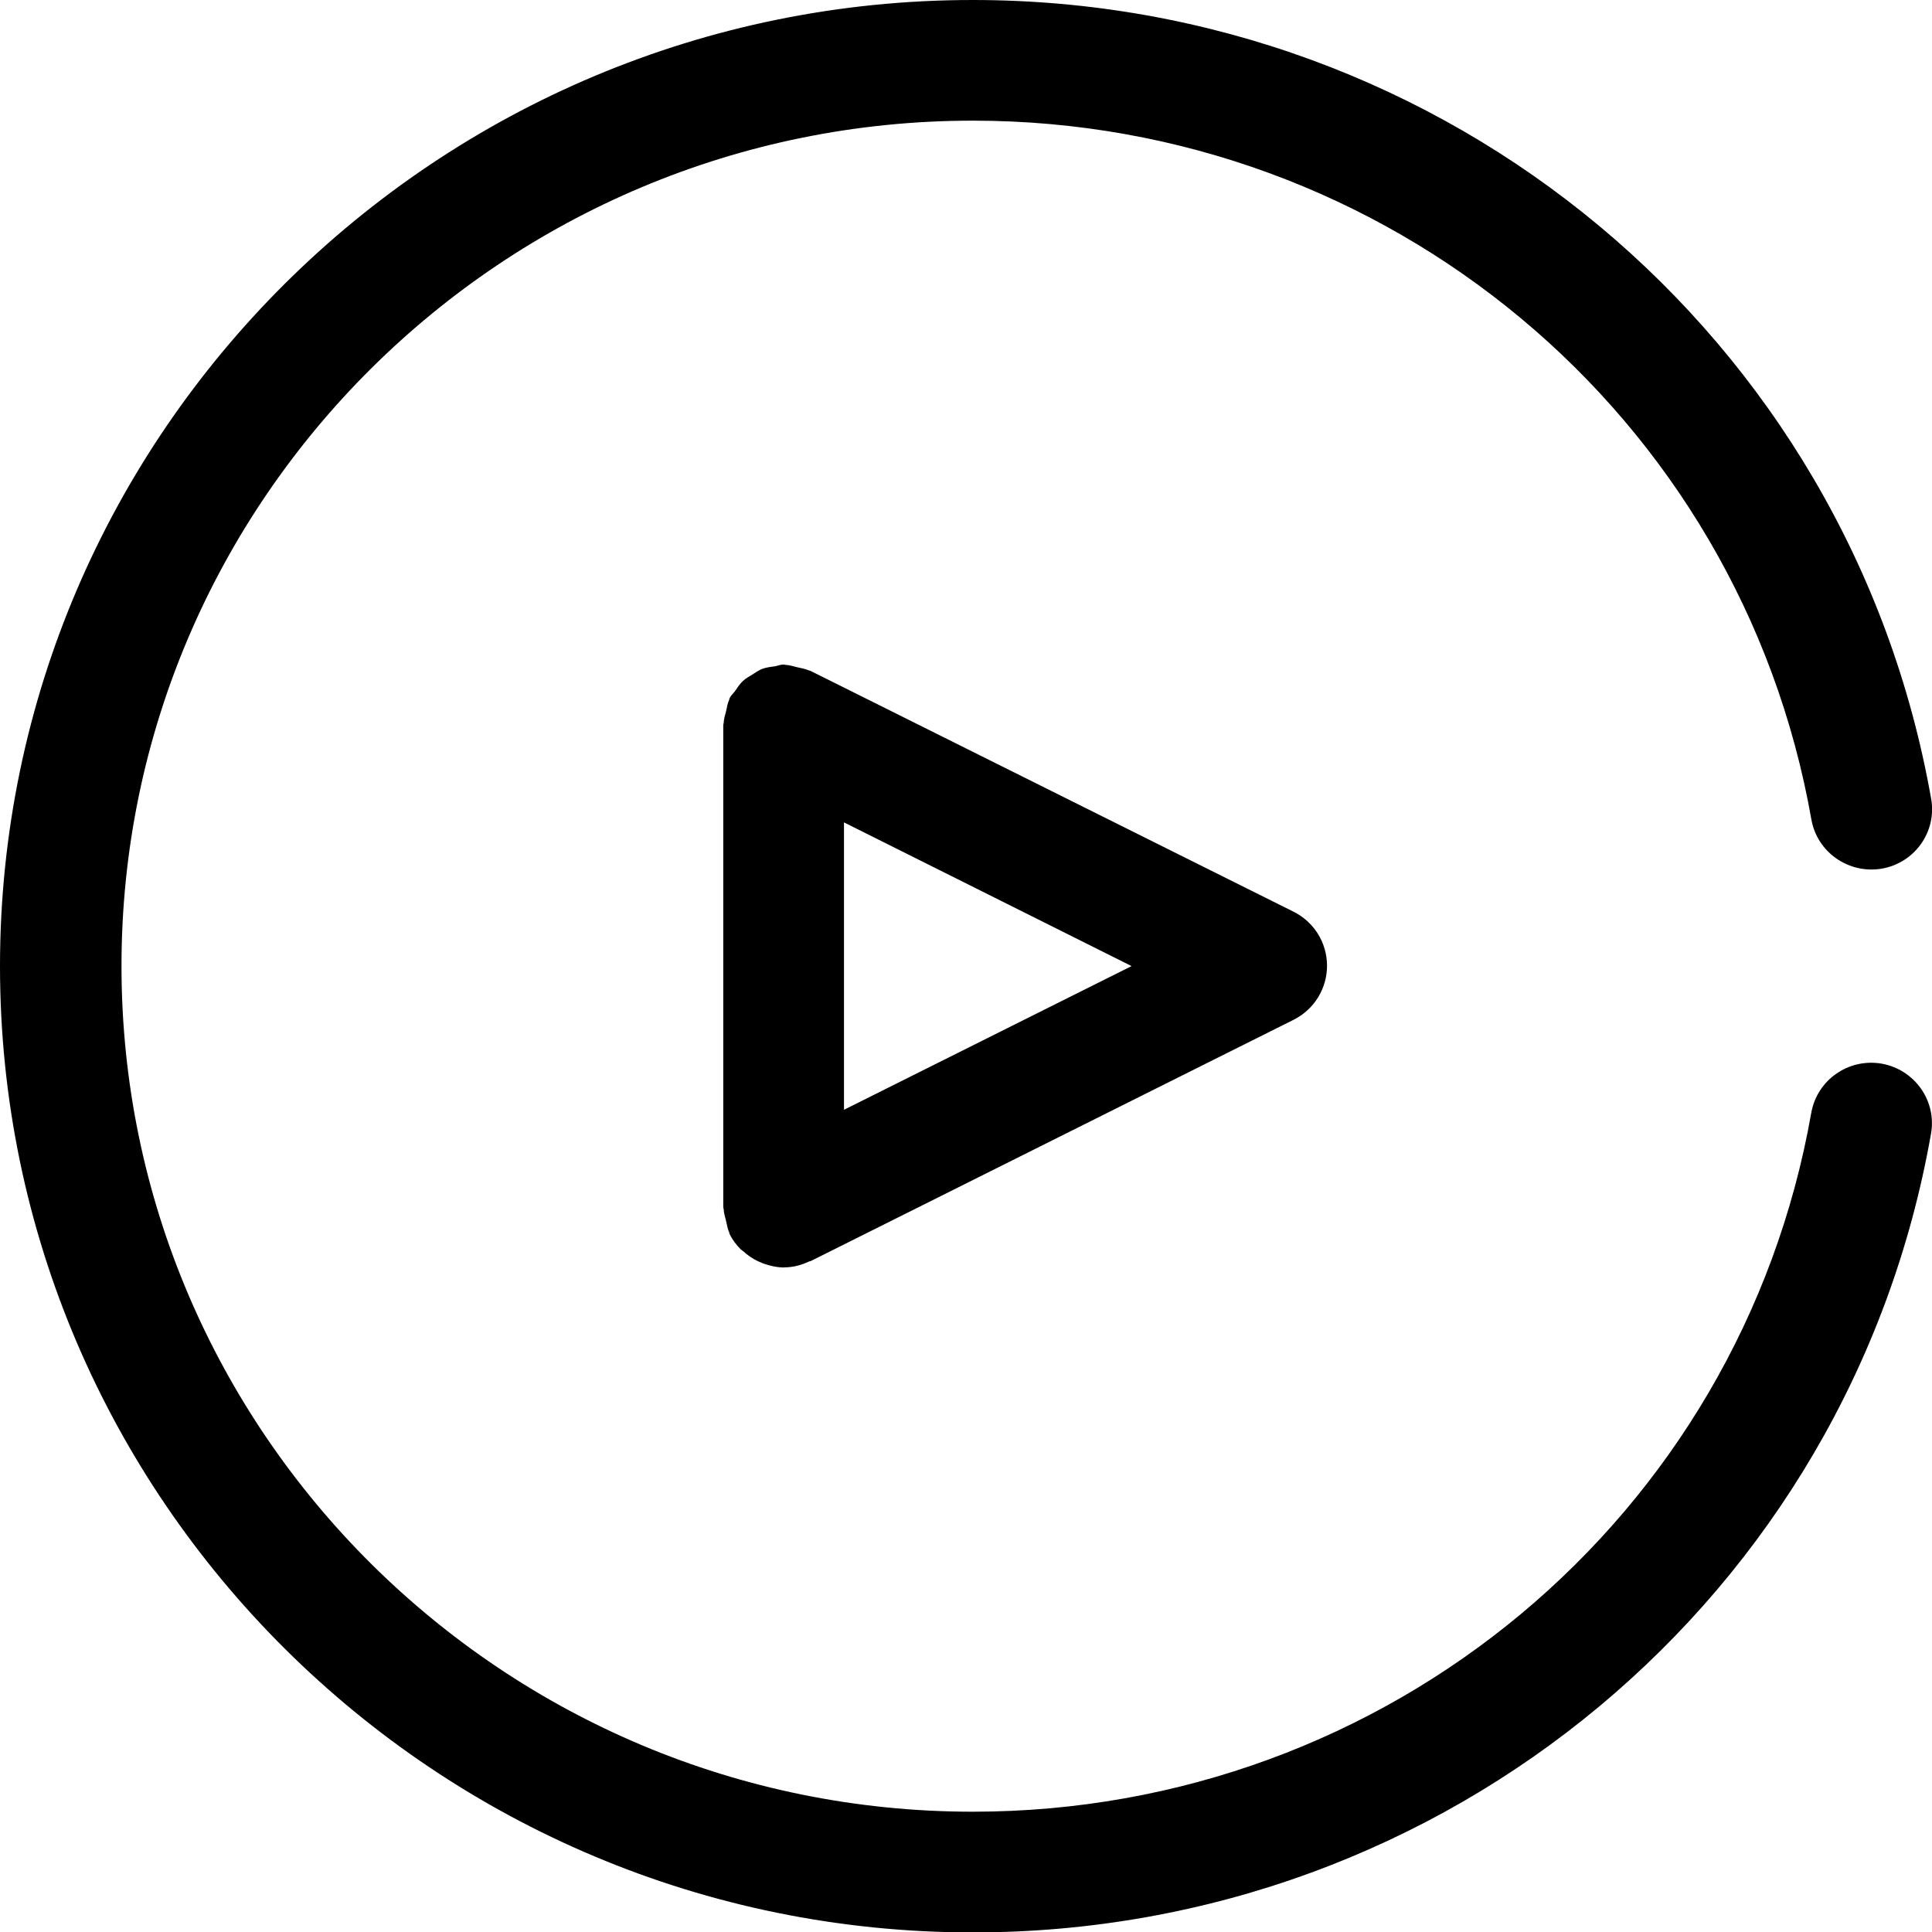 <?xml version="1.0" encoding="iso-8859-1"?>
<!-- Generator: Adobe Illustrator 16.0.4, SVG Export Plug-In . SVG Version: 6.00 Build 0)  -->
<!DOCTYPE svg PUBLIC "-//W3C//DTD SVG 1.1//EN" "http://www.w3.org/Graphics/SVG/1.1/DTD/svg11.dtd">
<svg version="1.1" id="Capa_1" xmlns="http://www.w3.org/2000/svg" xmlns:xlink="http://www.w3.org/1999/xlink" x="0px" y="0px"
	 width="32.025px" height="32.031px" viewBox="0 0 32.025 32.031" style="enable-background:new 0 0 32.025 32.031;"
	 xml:space="preserve">
<g id="Play">
	<g>
		<path d="M31.19,17.631c-0.549-0.094-1.069,0.27-1.166,0.814c-1.181,6.713-7.025,11.586-13.898,11.586
			c-7.782,0-14.112-6.287-14.112-14.017C2.013,8.286,8.344,2,16.126,2c6.873,0,12.719,4.873,13.9,11.586
			c0.097,0.544,0.62,0.905,1.166,0.813c0.549-0.096,0.915-0.613,0.819-1.157C30.659,5.568,23.979,0,16.126,0
			C7.233,0,0,7.185,0,16.016c0,8.832,7.233,16.016,16.126,16.016c7.853,0,14.534-5.568,15.883-13.242
			C32.104,18.244,31.737,17.729,31.19,17.631z M13.436,11.121c-0.01-0.005-0.02-0.004-0.028-0.008
			c-0.062-0.028-0.129-0.037-0.194-0.053c-0.065-0.015-0.128-0.037-0.192-0.039c-0.011,0-0.021-0.006-0.03-0.006
			c-0.053,0-0.097,0.021-0.146,0.029c-0.07,0.011-0.138,0.017-0.205,0.041c-0.062,0.023-0.115,0.062-0.171,0.097
			c-0.053,0.033-0.106,0.061-0.152,0.103c-0.055,0.05-0.093,0.111-0.135,0.172c-0.028,0.039-0.064,0.067-0.087,0.111
			c-0.005,0.01-0.004,0.021-0.008,0.03c-0.029,0.06-0.037,0.125-0.052,0.19c-0.017,0.066-0.038,0.13-0.04,0.196
			c0,0.011-0.007,0.02-0.007,0.03v8c0,0.012,0.007,0.02,0.007,0.029c0.002,0.066,0.023,0.131,0.04,0.197
			c0.016,0.064,0.023,0.131,0.052,0.189c0.004,0.01,0.002,0.021,0.008,0.029c0.046,0.096,0.109,0.176,0.179,0.248
			c0.016,0.016,0.033,0.025,0.05,0.039c0.07,0.064,0.148,0.117,0.233,0.158c0.029,0.014,0.059,0.027,0.089,0.039
			c0.109,0.039,0.225,0.066,0.342,0.068c0.001,0,0.001,0,0.001,0h0.002c0.001,0,0.001,0,0.001,0c0.002,0,0.004-0.002,0.006-0.002
			c0.147,0,0.286-0.037,0.413-0.098c0.009-0.004,0.019-0.002,0.026-0.006l8.005-4c0.34-0.17,0.554-0.517,0.554-0.896
			c0-0.379-0.214-0.725-0.554-0.895L13.436,11.121z M13.99,18.396v-4.764l4.767,2.382L13.99,18.396z"/>
	</g>
</g>
</svg>
